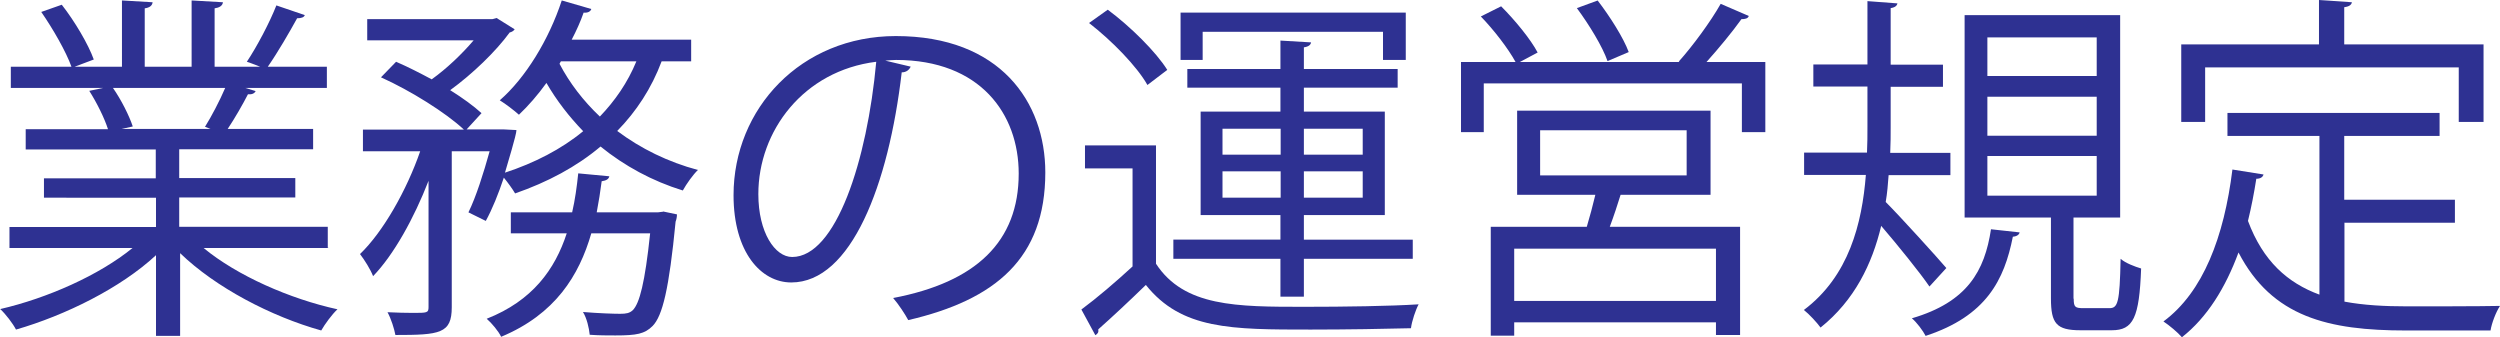 <?xml version="1.0" encoding="UTF-8"?>
<svg id="_レイヤー_2" data-name="レイヤー 2" xmlns="http://www.w3.org/2000/svg" viewBox="0 0 110.9 14.97">
  <defs>
    <style>
      .cls-1 {
        fill: #2e3192;
        stroke-width: 0px;
      }
    </style>
  </defs>
  <g id="_レイヤー_2-2" data-name=" レイヤー 2">
    <g>
      <path class="cls-1" d="M14.58,11h-5.55c1.49,1.23,3.83,2.26,5.94,2.72-.24.22-.56.66-.72.94-2.22-.62-4.69-1.91-6.26-3.43v3.67h-1.07v-3.58c-1.57,1.46-4.03,2.67-6.21,3.3-.14-.27-.46-.69-.7-.91,2.08-.48,4.39-1.5,5.87-2.71H.42v-.93h6.5v-1.3H1.95v-.86h4.96v-1.28H1.14v-.9h3.65c-.16-.5-.5-1.18-.83-1.7l.62-.13H.48v-.94h2.69c-.24-.67-.82-1.68-1.34-2.43l.91-.32c.58.74,1.18,1.76,1.42,2.43l-.85.32h2.1V.02l1.36.08c-.02.16-.14.24-.35.27v2.59h2.08V.02l1.39.08c-.02.16-.16.24-.37.27v2.59h2.02c-.21-.08-.45-.18-.59-.22.46-.69,1.02-1.76,1.31-2.5l1.26.43c-.03.1-.16.14-.34.14-.34.62-.85,1.5-1.3,2.15h2.62v.94h-3.62l.46.14c-.05.11-.18.16-.34.14-.22.43-.58,1.06-.9,1.54h3.79v.9h-5.94v1.28h5.15v.86h-5.15v1.3h6.59v.93ZM9.09,5.63c.29-.46.66-1.17.9-1.73h-4.98c.37.53.72,1.23.88,1.71l-.5.11h3.95l-.26-.1Z"/>
      <path class="cls-1" d="M30.69,2.72h-1.34c-.45,1.2-1.12,2.22-1.97,3.09,1.04.78,2.26,1.38,3.58,1.73-.22.21-.51.62-.67.91-1.36-.42-2.59-1.09-3.65-1.95-1.07.9-2.35,1.58-3.79,2.08-.11-.19-.32-.48-.5-.7-.24.72-.51,1.39-.8,1.92l-.77-.38c.34-.69.67-1.74.94-2.71h-1.68v6.92c0,1.17-.53,1.23-2.5,1.23-.05-.27-.19-.72-.35-1.01.42.02.82.03,1.12.03.64,0,.7,0,.7-.26v-5.6c-.64,1.65-1.54,3.28-2.46,4.23-.11-.29-.38-.72-.58-.98,1.03-.99,2.07-2.83,2.67-4.56h-2.54v-.96h4.48c-.8-.75-2.37-1.73-3.68-2.32l.67-.69c.51.22,1.06.5,1.58.78.67-.48,1.34-1.12,1.86-1.73h-4.72v-.94h5.55l.19-.05.8.5c-.03.06-.14.13-.22.14-.62.85-1.65,1.84-2.64,2.56.56.35,1.04.7,1.39,1.02l-.66.72h1.63l.58.03c0,.21-.4,1.5-.51,1.89,1.31-.43,2.5-1.04,3.47-1.84-.62-.64-1.18-1.36-1.63-2.14-.38.53-.8,1.01-1.22,1.41-.21-.19-.59-.48-.85-.64,1.14-.99,2.18-2.69,2.75-4.43l1.31.38c-.03.11-.16.18-.34.16-.14.4-.32.8-.53,1.2h5.3v.96ZM29.41,9.38l.62.13c0,.1-.02.22-.06.32-.29,2.99-.58,4.18-1.02,4.63-.35.35-.7.42-1.65.42-.34,0-.74,0-1.14-.03-.03-.3-.13-.74-.3-1.01.72.06,1.39.08,1.65.08.27,0,.42-.03.56-.16.3-.3.54-1.22.77-3.41h-2.61c-.54,1.87-1.6,3.59-4,4.59-.11-.24-.42-.61-.64-.8,2.03-.8,3.03-2.19,3.55-3.79h-2.48v-.93h2.72c.13-.56.21-1.15.27-1.73l1.38.13c-.03.13-.14.19-.34.22-.06.46-.13.91-.22,1.38h2.71l.24-.03ZM24.88,2.72l-.06.11c.45.86,1.06,1.65,1.79,2.34.67-.7,1.23-1.5,1.62-2.45h-3.34Z"/>
      <path class="cls-1" d="M40.4,2.95c-.06.14-.19.26-.4.26-.58,4.98-2.24,9.32-4.9,9.32-1.34,0-2.56-1.34-2.56-3.87,0-3.84,2.99-7.06,7.2-7.06,4.63,0,6.63,2.93,6.63,6.05,0,3.81-2.21,5.65-6.08,6.55-.14-.26-.42-.69-.67-.98,3.68-.7,5.57-2.5,5.57-5.52,0-2.64-1.7-5.04-5.44-5.04-.16,0-.34.02-.48.03l1.14.27ZM38.87,2.74c-3.23.4-5.23,3.07-5.23,5.87,0,1.71.74,2.79,1.5,2.79,1.94,0,3.33-4.27,3.73-8.66Z"/>
      <path class="cls-1" d="M51.28,6.43v5.27c1.25,1.91,3.58,1.91,6.59,1.91,1.76,0,3.81-.03,5.06-.11-.13.24-.3.74-.34,1.06-1.1.03-2.87.06-4.45.06-3.52,0-5.73,0-7.31-1.98-.74.72-1.49,1.42-2.11,1.97.02.13-.02.19-.13.26l-.62-1.14c.69-.51,1.52-1.22,2.27-1.91v-4.35h-2.11v-1.02h3.15ZM49.14.43c1.01.75,2.14,1.87,2.64,2.67l-.88.67c-.46-.82-1.58-1.97-2.59-2.75l.83-.59ZM56.8,13.16v-1.68h-4.75v-.85h4.75v-1.09h-3.54v-4.59h3.54v-1.06h-4.13v-.83h4.13v-1.26l1.36.08c-.02.11-.11.19-.32.22v.96h4.16v.83h-4.16v1.06h3.59v4.59h-3.59v1.09h4.83v.85h-4.83v1.68h-1.04ZM53.35,1.41v1.25h-.98V.56h9.99v2.1h-1.01v-1.25h-8ZM54.23,5.71v1.15h2.58v-1.15h-2.58ZM54.23,8.77h2.58v-1.17h-2.58v1.17ZM60.45,5.71h-2.61v1.15h2.61v-1.15ZM60.45,8.77v-1.17h-2.61v1.17h2.61Z"/>
      <path class="cls-1" d="M77.57.72c-.03.1-.16.13-.32.13-.4.56-1.01,1.3-1.55,1.9h2.61v3.11h-1.04v-2.16h-11.45v2.16h-1.01v-3.11h2.42c-.32-.59-.96-1.42-1.54-2.02l.9-.45c.61.61,1.31,1.46,1.62,2.05l-.79.42h7.08l-.03-.02c.62-.69,1.42-1.78,1.86-2.56l1.25.54ZM75.88,8.64h-3.99c-.13.42-.3.94-.48,1.42h5.78v4.8h-1.07v-.56h-8.95v.59h-1.04v-4.83h4.26c.13-.43.27-.96.38-1.42h-3.47v-3.73h8.58v3.73ZM76.12,13.35v-2.32h-8.95v2.32h8.95ZM68.32,5.78v2h6.5v-2h-6.5ZM70.87.02c.54.7,1.15,1.66,1.38,2.29l-.94.4c-.22-.64-.82-1.62-1.36-2.35l.93-.34Z"/>
      <path class="cls-1" d="M83.78,7.76c-.03.4-.06.8-.13,1.2.64.64,2.29,2.46,2.69,2.93l-.75.82c-.4-.59-1.41-1.84-2.14-2.69-.4,1.68-1.18,3.3-2.69,4.51-.16-.22-.5-.59-.74-.78,2-1.5,2.58-3.84,2.75-5.99h-2.74v-.99h2.79c.02-.4.02-.78.02-1.15v-1.78h-2.4v-.98h2.4V.05l1.33.1c-.02.1-.1.18-.3.21v2.51h2.32v.98h-2.32v1.76c0,.37,0,.77-.02,1.17h2.67v.99h-2.74ZM89.59,10.31c-.02.1-.13.18-.3.19-.38,1.92-1.18,3.52-3.87,4.4-.11-.22-.4-.61-.61-.78,2.46-.72,3.23-2.1,3.51-3.95l1.28.14ZM91.99,13.25c0,.37.06.42.43.42h1.15c.38,0,.46-.24.5-2.19.21.19.64.35.91.43-.08,2.19-.35,2.74-1.3,2.74h-1.39c-1.07,0-1.31-.3-1.31-1.41v-3.59h-3.83V.67h6.9v8.98h-2.07v3.6ZM88.16,1.66v1.71h4.85v-1.71h-4.85ZM88.16,4.29v1.73h4.85v-1.73h-4.85ZM88.16,6.92v1.76h4.85v-1.76h-4.85Z"/>
      <path class="cls-1" d="M104,9.89v3.49c.85.16,1.78.21,2.79.21.56,0,3.38,0,4.11-.02-.18.27-.37.77-.42,1.09h-3.75c-3.44,0-5.94-.59-7.43-3.46-.58,1.57-1.39,2.88-2.51,3.76-.18-.21-.56-.53-.82-.7,1.76-1.3,2.69-3.75,3.06-6.74l1.38.22c-.03.11-.13.19-.32.19-.1.64-.22,1.26-.37,1.87.67,1.79,1.76,2.75,3.17,3.27v-7.04h-4.08v-1.02h9.41v1.02h-4.23v2.83h4.91v1.02h-4.91ZM97.82,2.99v2.42h-1.06V1.97h6.11V0l1.46.1c-.02.11-.11.19-.34.22v1.65h6.18v3.44h-1.1v-2.42h-11.25Z"/>
    </g>
  </g>
</svg>
